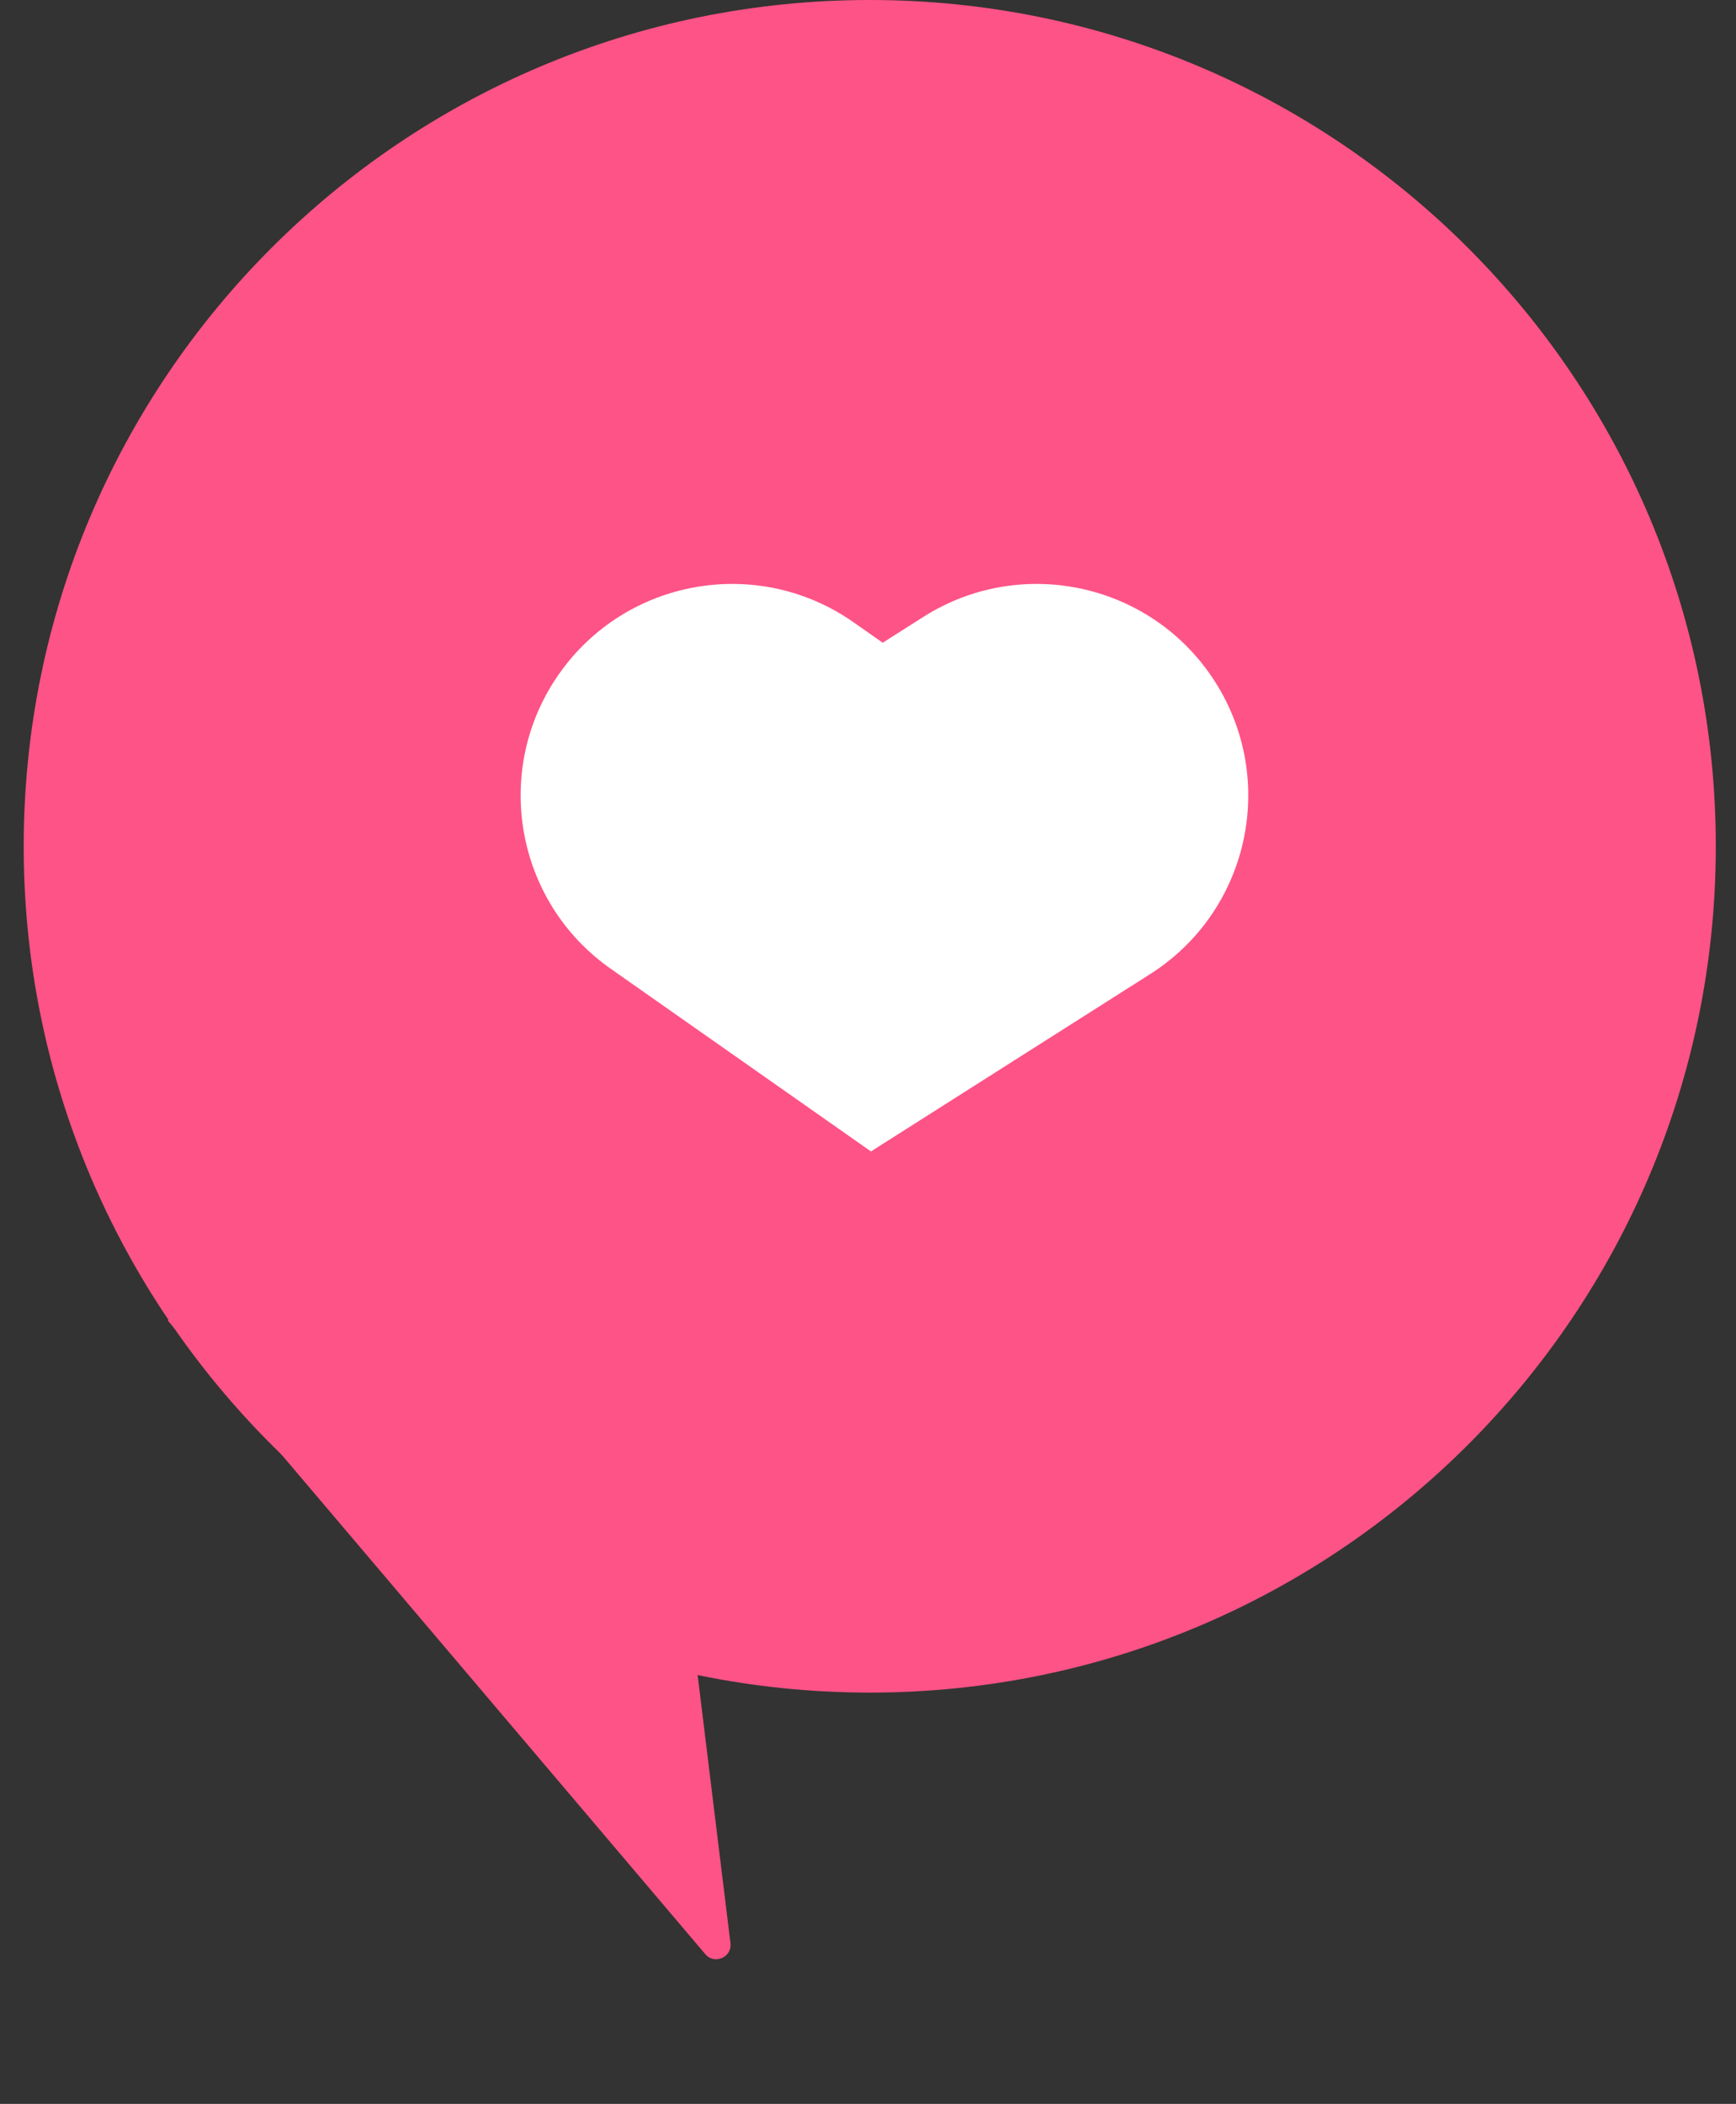 <svg width="52" height="63" viewBox="0 0 52 63" fill="none" xmlns="http://www.w3.org/2000/svg">
<rect x="0" y="0" width="52" height="63" fill="#333333" stroke="none"/>
<path d="M5.019 39.534C12.418 37.431 19.949 42.428 20.885 50.064L21.88 58.186C21.932 58.609 21.402 58.842 21.126 58.516L5.019 39.534Z" fill="#FE5387"/>
<path d="M5.964 20.415C5.67 17.899 6.986 15.469 9.255 14.341C13.1 12.429 17.65 15.053 17.922 19.338L20.234 55.779L7.785 36L5.964 20.415Z" fill="#FE5387"/>
<path d="M0.71 25.342C0.71 11.346 12.057 0 26.053 0C40.049 0 51.395 11.346 51.395 25.342C51.395 39.338 40.049 50.684 26.053 50.684C12.057 50.684 0.71 39.338 0.71 25.342Z" fill="#FE5387"/>
<path d="M5.205 25.342C5.205 13.585 14.736 4.055 26.493 4.055C38.249 4.055 47.78 13.585 47.78 25.342C47.78 37.099 38.249 46.63 26.493 46.63C14.736 46.63 5.205 37.099 5.205 25.342Z" fill="#FE5387"/>
<path fill-rule="evenodd" clip-rule="evenodd" d="M36.403 20.426C38.278 23.38 37.404 27.295 34.45 29.17L26.089 34.479L18.292 29.008C15.428 26.998 14.735 23.047 16.745 20.182C18.755 17.318 22.706 16.626 25.57 18.636L26.441 19.246L27.658 18.473C30.612 16.598 34.527 17.472 36.403 20.426Z" fill="white"/>
</svg>
